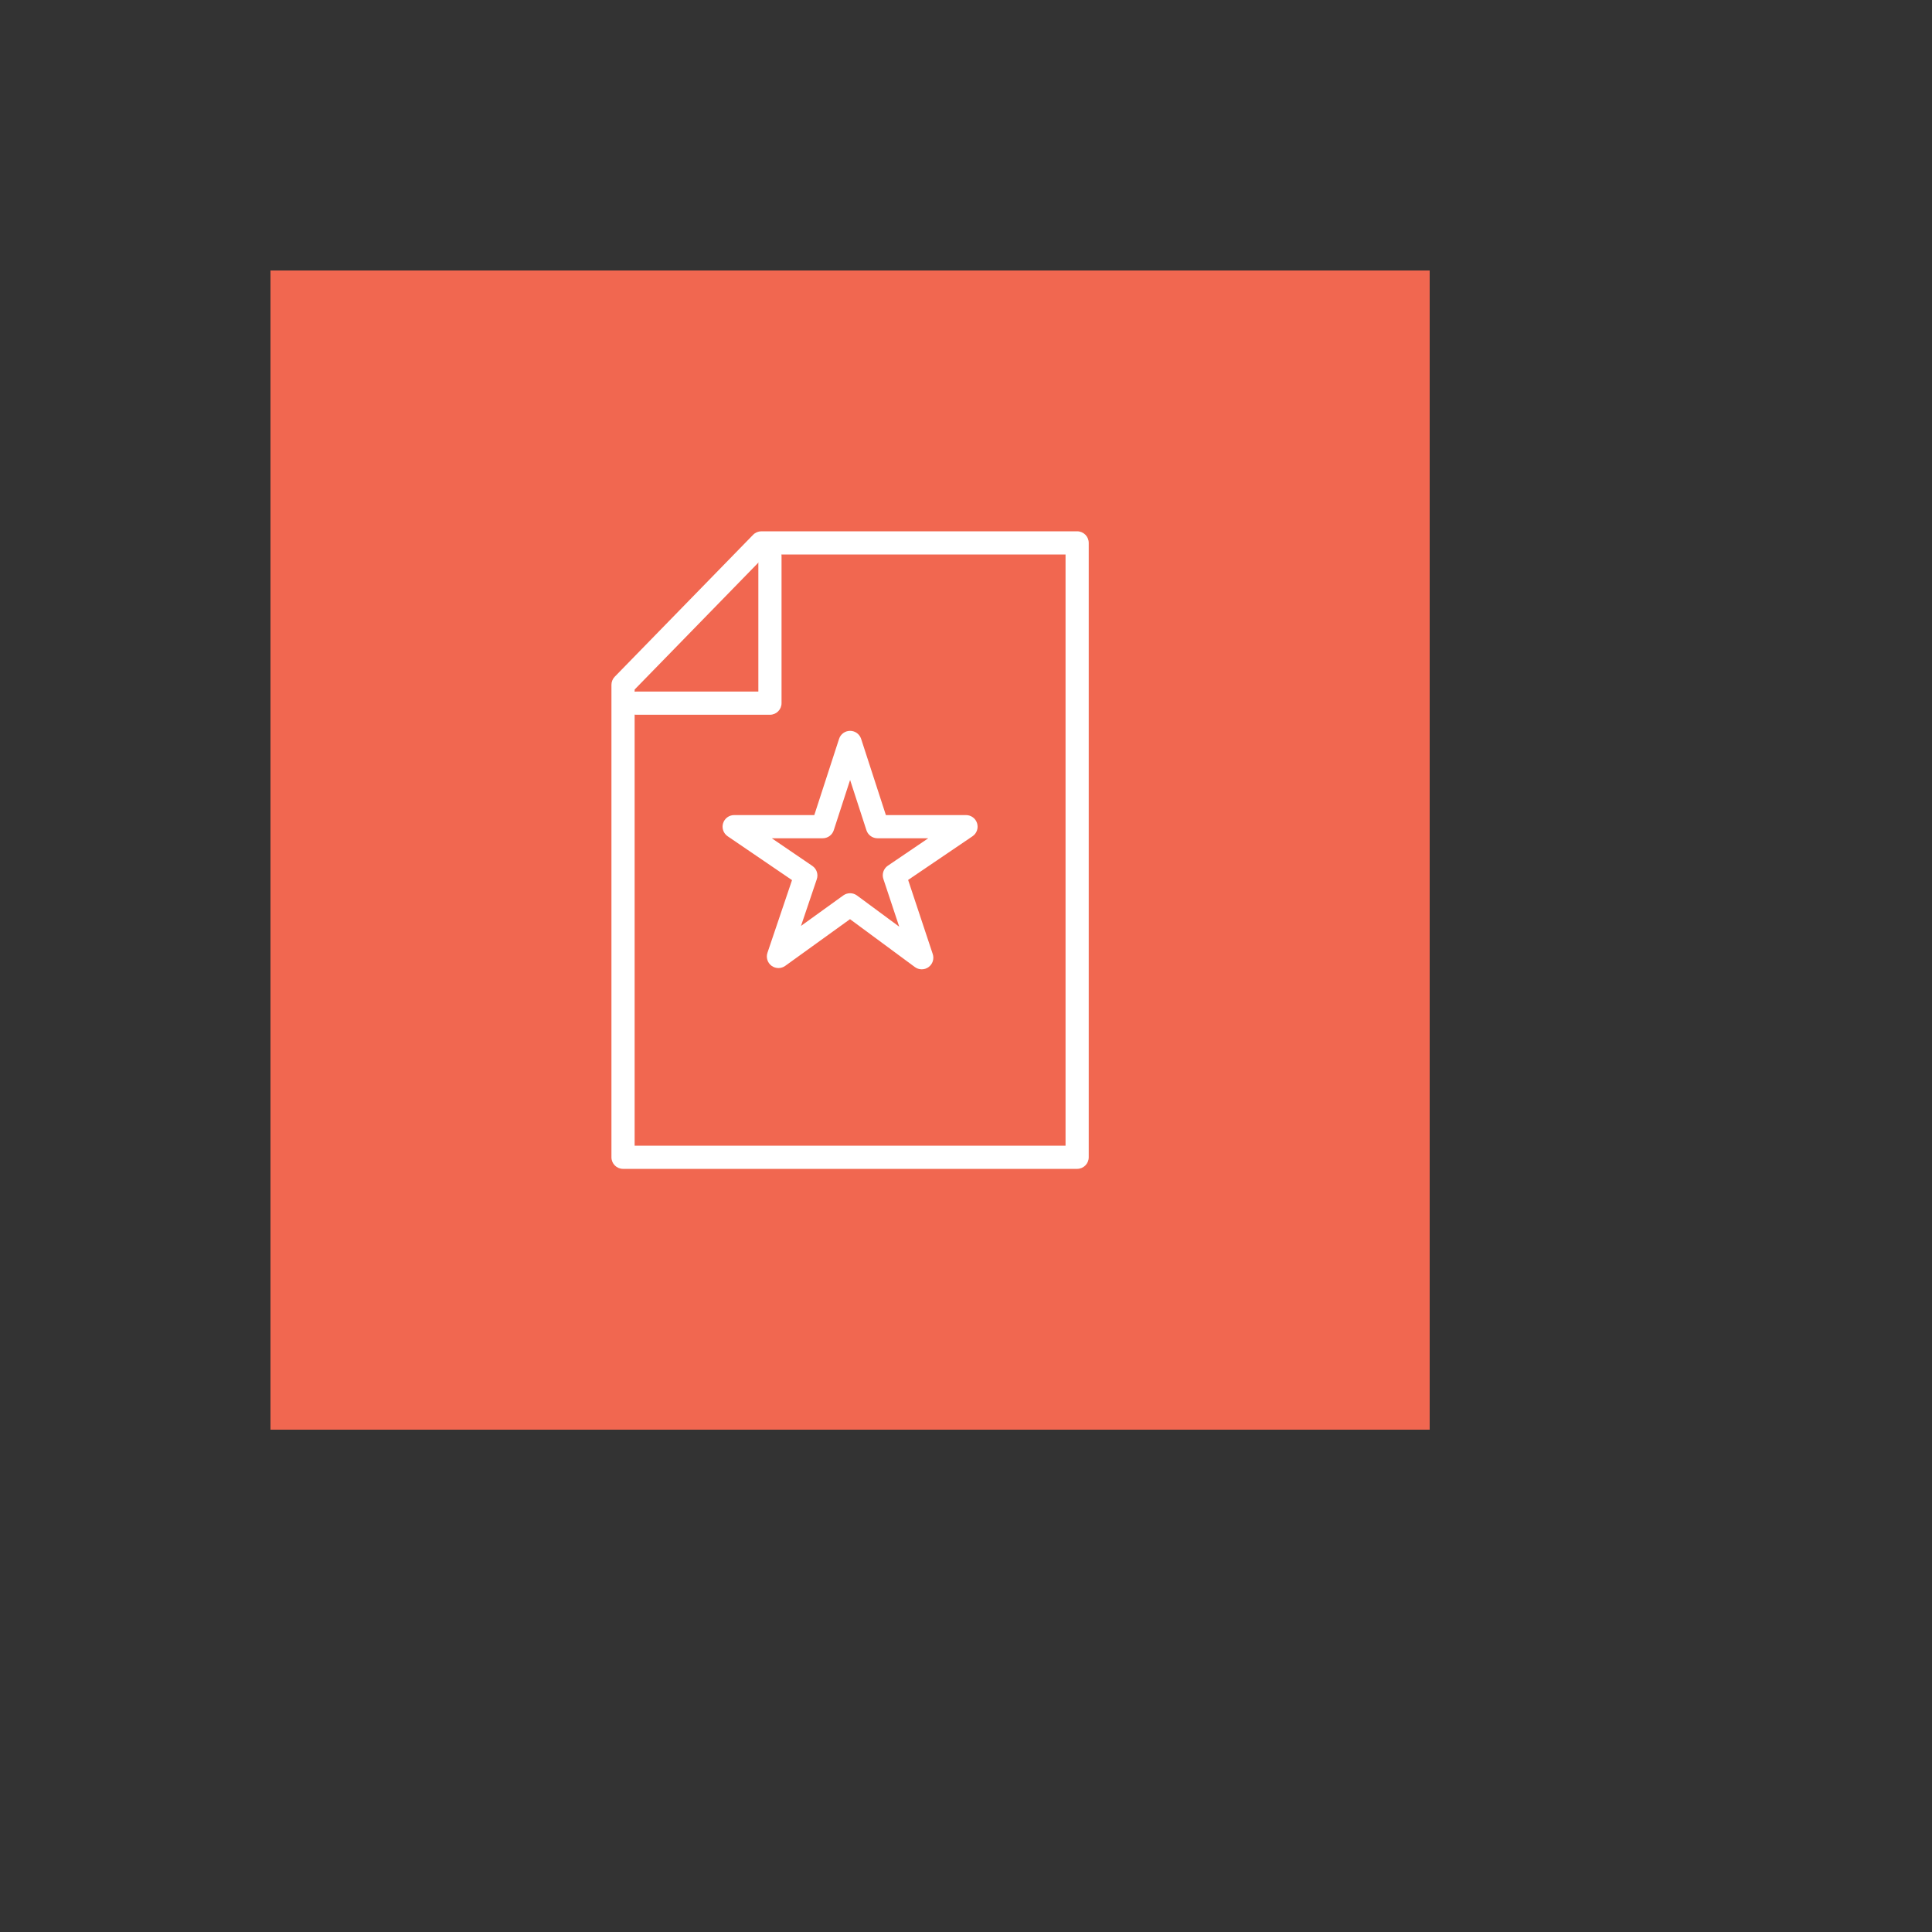 <svg xmlns="http://www.w3.org/2000/svg" version="1.1" xmlns:xlink="http://www.w3.org/1999/xlink" width="100%" height="100%" id="svgWorkerArea" viewBox="-25 -25 625 625" xmlns:idraw="https://idraw.muisca.co" style="background: white;"><rect x="-25" y="-25" width="625" height="625" fill="#333333" stroke="none"/><defs id="defsdoc"><pattern id="patternBool" x="0" y="0" width="10" height="10" patternUnits="userSpaceOnUse" patternTransform="rotate(35)"><circle cx="5" cy="5" r="4" style="stroke: none;fill: #ff000070;"></circle></pattern></defs><g id="fileImp-966428340" class="cosito"><path id="rectImp-736151556" fill="#F16750" class="grouped" d="M62.5 62.5C62.5 62.5 437.5 62.5 437.5 62.5 437.5 62.5 437.5 437.5 437.5 437.5 437.5 437.5 62.5 437.5 62.5 437.5 62.5 437.5 62.5 62.5 62.5 62.5 62.5 62.5 62.5 62.5 62.5 62.5"></path><path id="pathImp-811023227" fill="#FFFFFF" class="grouped" d="M323.453 353.125C323.453 353.125 176.551 353.125 176.551 353.125 174.48 353.125 172.801 351.448 172.801 349.375 172.801 349.375 172.801 196.537 172.801 196.537 172.801 195.559 173.184 194.618 173.867 193.919 173.867 193.919 218.629 148.007 218.629 148.007 219.333 147.281 220.302 146.875 221.313 146.875 221.313 146.875 323.453 146.875 323.453 146.875 325.524 146.875 327.203 148.552 327.203 150.625 327.203 150.625 327.203 349.375 327.203 349.375 327.203 351.448 325.524 353.125 323.453 353.125 323.453 353.125 323.453 353.125 323.453 353.125 323.453 353.125 323.453 353.125 323.453 353.125M180.301 345.625C180.301 345.625 319.703 345.625 319.703 345.625 319.703 345.625 319.703 154.375 319.703 154.375 319.703 154.375 222.895 154.375 222.895 154.375 222.895 154.375 180.301 198.064 180.301 198.064 180.301 198.064 180.301 345.625 180.301 345.625 180.301 345.625 180.301 345.625 180.301 345.625 180.301 345.625 180.301 345.625 180.301 345.625"></path><path id="pathImp-437111714" fill="#FFFFFF" class="grouped" d="M224.078 206.223C224.078 206.223 180.872 206.223 180.872 206.223 178.801 206.223 177.122 204.546 177.122 202.473 177.122 200.4 178.801 198.723 180.872 198.723 180.872 198.723 220.328 198.723 220.328 198.723 220.328 198.723 220.328 154.946 220.328 154.946 220.328 152.874 222.007 151.196 224.078 151.196 226.149 151.196 227.828 152.874 227.828 154.946 227.828 154.946 227.828 202.473 227.828 202.473 227.828 204.546 226.149 206.223 224.078 206.223 224.078 206.223 224.078 206.223 224.078 206.223 224.078 206.223 224.078 206.223 224.078 206.223"></path><path id="pathImp-303998482" fill="#FFFFFF" class="grouped" d="M273.183 288.573C272.399 288.573 271.618 288.328 270.954 287.841 270.954 287.841 249.978 272.35 249.978 272.35 249.978 272.35 229.018 287.46 229.018 287.46 227.696 288.416 225.911 288.397 224.596 287.434 223.285 286.464 222.75 284.761 223.272 283.215 223.272 283.215 231.219 259.716 231.219 259.716 231.219 259.716 210.391 245.525 210.391 245.525 209.03 244.598 208.433 242.895 208.918 241.321 209.404 239.75 210.856 238.677 212.502 238.677 212.502 238.677 238.426 238.677 238.426 238.677 238.426 238.677 246.439 214.02 246.439 214.02 246.94 212.475 248.381 211.427 250.005 211.427 250.005 211.427 250.005 211.427 250.005 211.427 251.63 211.427 253.071 212.475 253.572 214.02 253.572 214.02 261.581 238.677 261.581 238.677 261.581 238.677 287.502 238.677 287.502 238.677 289.148 238.677 290.604 239.75 291.087 241.325 291.57 242.899 290.97 244.606 289.608 245.529 289.608 245.529 268.777 259.661 268.777 259.661 268.777 259.661 276.743 283.64 276.743 283.64 277.257 285.193 276.708 286.899 275.386 287.859 274.728 288.335 273.956 288.573 273.183 288.573 273.183 288.573 273.183 288.573 273.183 288.573 273.183 288.573 273.183 288.573 273.183 288.573M250.005 263.957C250.789 263.957 251.571 264.202 252.234 264.689 252.234 264.689 265.896 274.778 265.896 274.778 265.896 274.778 260.765 259.335 260.765 259.335 260.238 257.742 260.831 255.991 262.219 255.05 262.219 255.05 275.296 246.177 275.296 246.177 275.296 246.177 258.857 246.177 258.857 246.177 257.233 246.177 255.792 245.129 255.29 243.584 255.29 243.584 250.005 227.313 250.005 227.313 250.005 227.313 244.718 243.584 244.718 243.584 244.216 245.129 242.775 246.177 241.15 246.177 241.15 246.177 224.667 246.177 224.667 246.177 224.667 246.177 237.794 255.12 237.794 255.12 239.186 256.065 239.775 257.826 239.235 259.419 239.235 259.419 234.127 274.529 234.127 274.529 234.127 274.529 247.812 264.663 247.812 264.663 248.467 264.191 249.237 263.957 250.005 263.957 250.005 263.957 250.005 263.957 250.005 263.957 250.005 263.957 250.005 263.957 250.005 263.957"></path></g></svg>